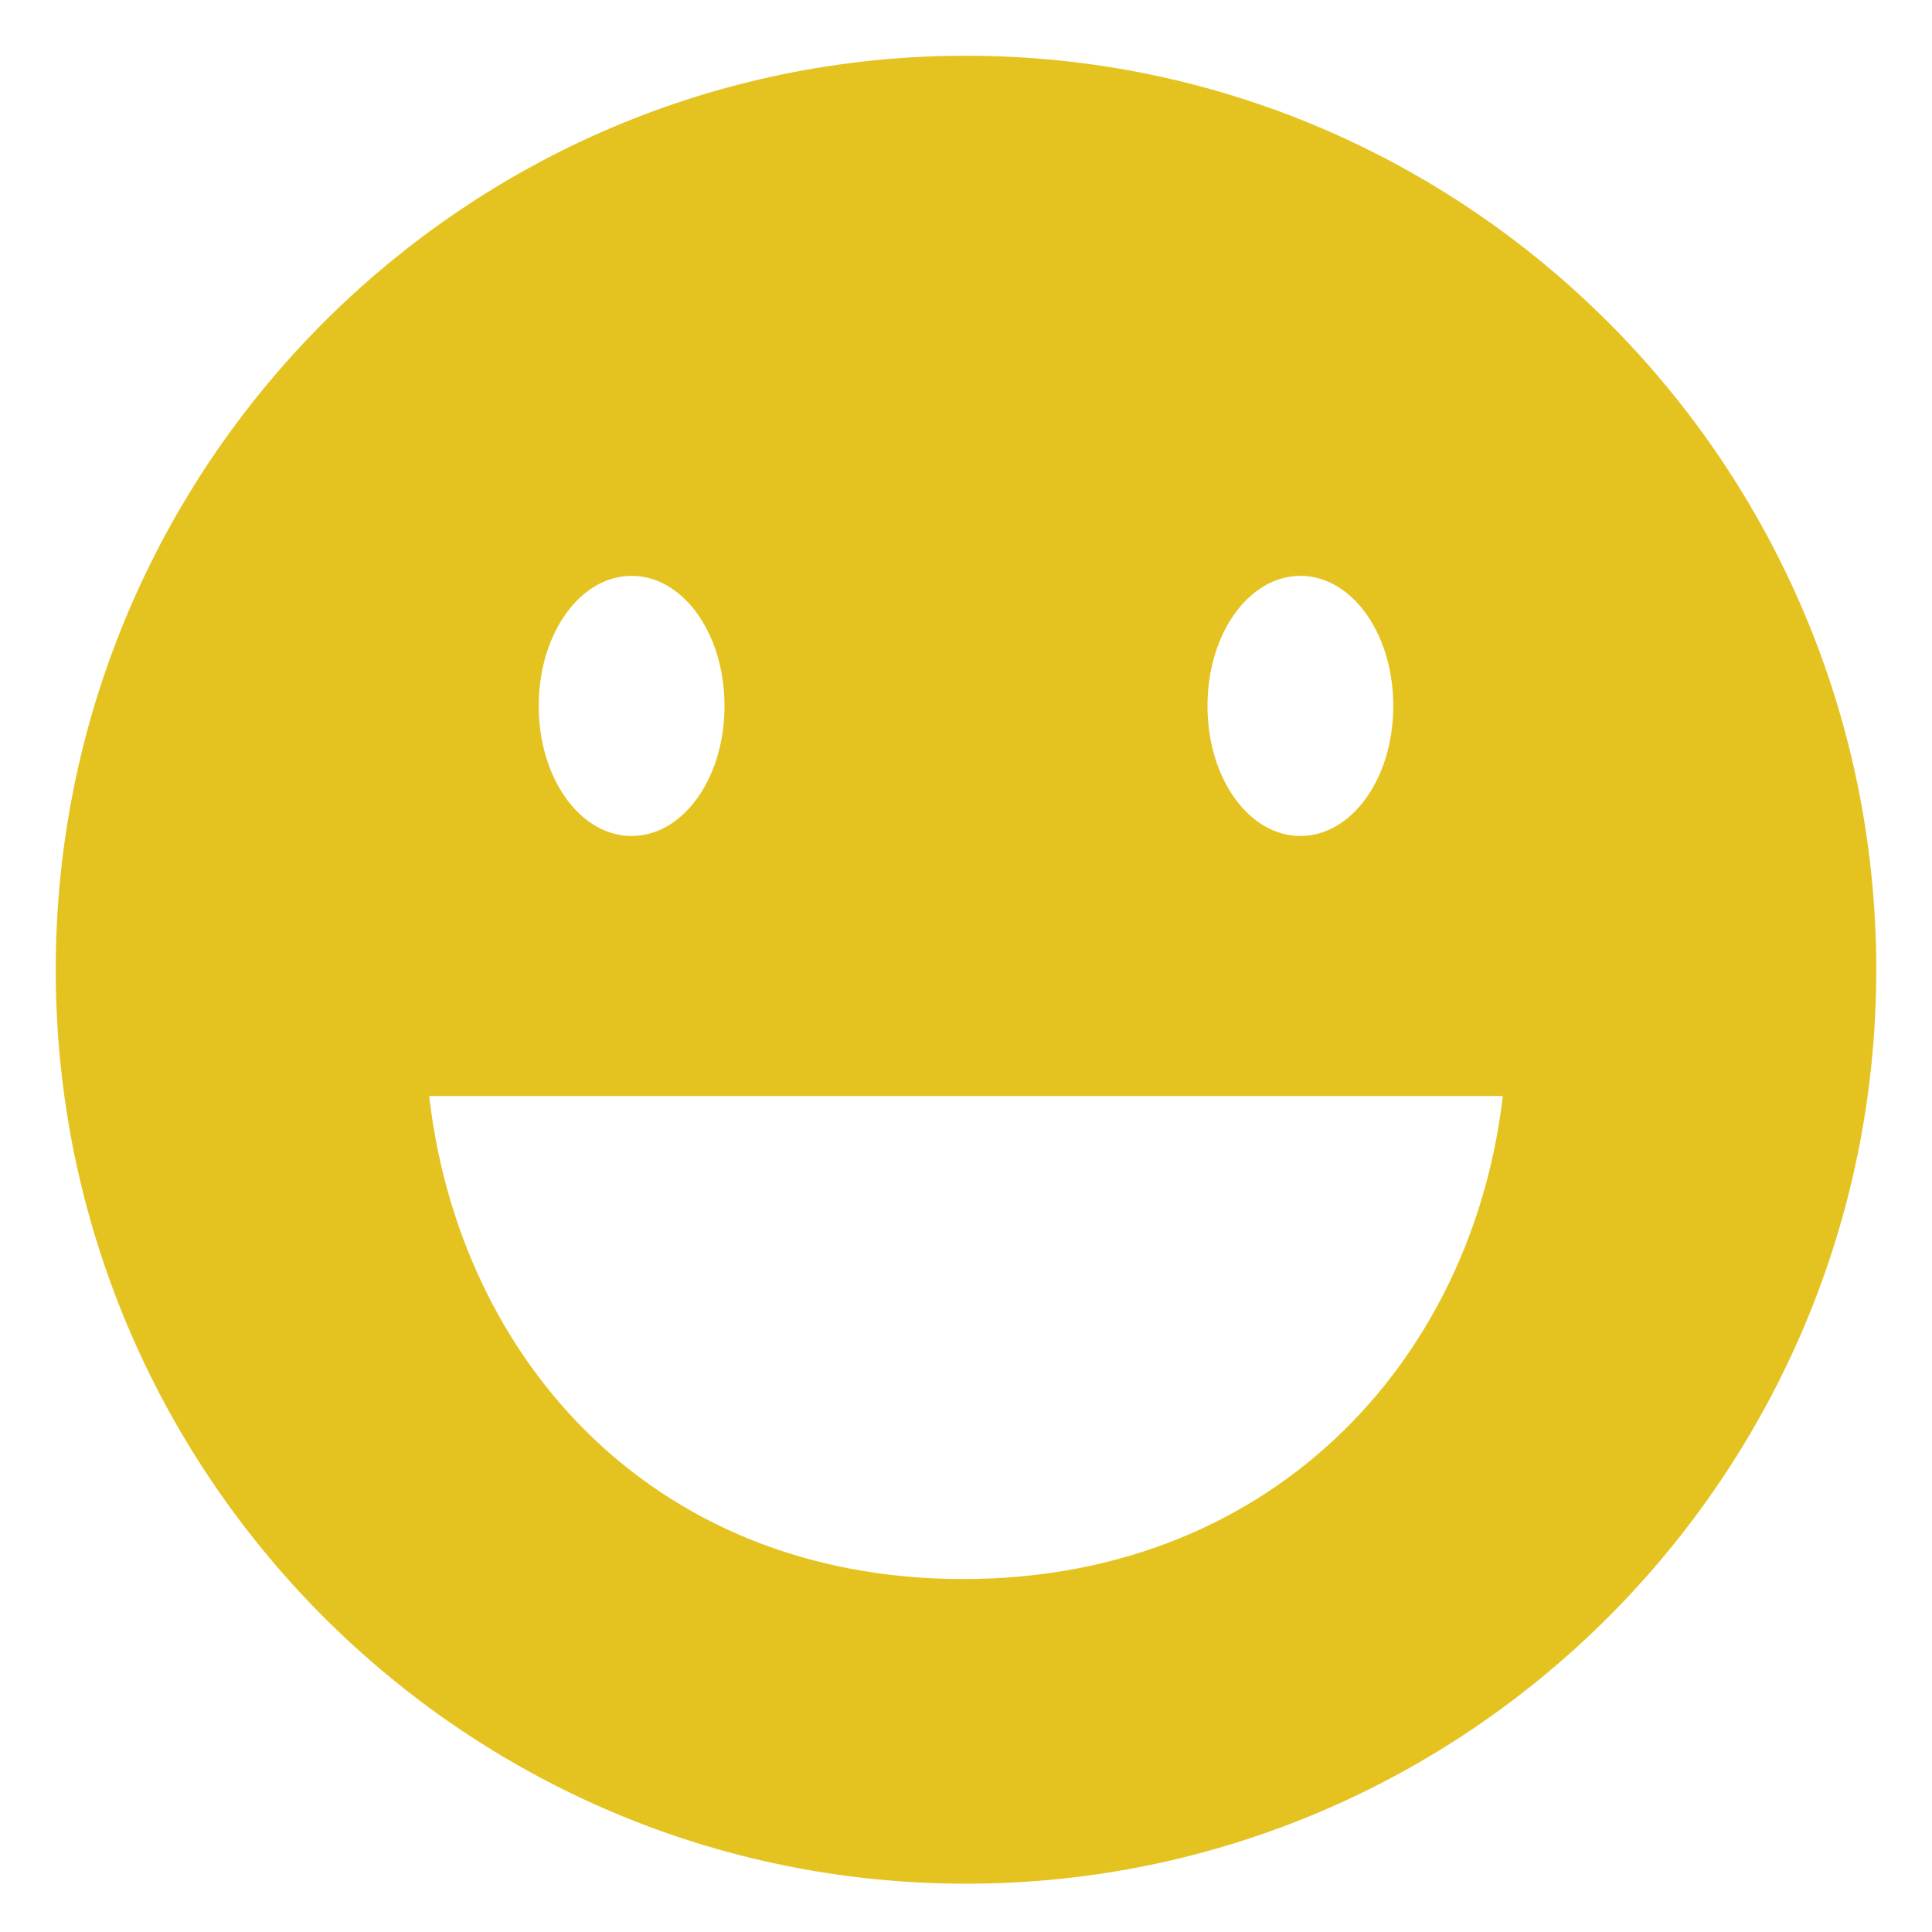 <!DOCTYPE svg PUBLIC "-//W3C//DTD SVG 1.1//EN" "http://www.w3.org/Graphics/SVG/1.1/DTD/svg11.dtd">
<!-- Uploaded to: SVG Repo, www.svgrepo.com, Transformed by: SVG Repo Mixer Tools -->
<svg fill="#e4c321" xmlns="http://www.w3.org/2000/svg" width="800px" height="800px" viewBox="0 0 52 52" enable-background="new 0 0 52 52" xml:space="preserve" stroke="#e4c321">
<g id="SVGRepo_bgCarrier" stroke-width="0"/>
<g id="SVGRepo_tracerCarrier" stroke-linecap="round" stroke-linejoin="round"/>
<g id="SVGRepo_iconCarrier"> <path d="M50,26.1 C50,39.4 39.245,50.2 26,50.2 C12.755,50.2 2,39.4 2,26.1 C2,12.8 12.755,2 26,2 C39.245,2 50,12.8 50,26.1 Z M17,15 C15.326,15 14,16.767 14,19 C14,21.233 15.326,23 17,23 C18.674,23 20,21.233 20,19 C20,16.767 18.674,15 17,15 Z M35,15 C33.326,15 32,16.767 32,19 C32,21.233 33.326,23 35,23 C36.674,23 38,21.233 38,19 C38,16.767 36.674,15 35,15 Z M11,29 C11.632,36.644 17.158,43 25.921,43 C34.685,43 40.368,36.644 41,29 C38.194,29 33.194,29 26,29 C18.806,29 13.806,29 11,29 Z"/> </g>
</svg>